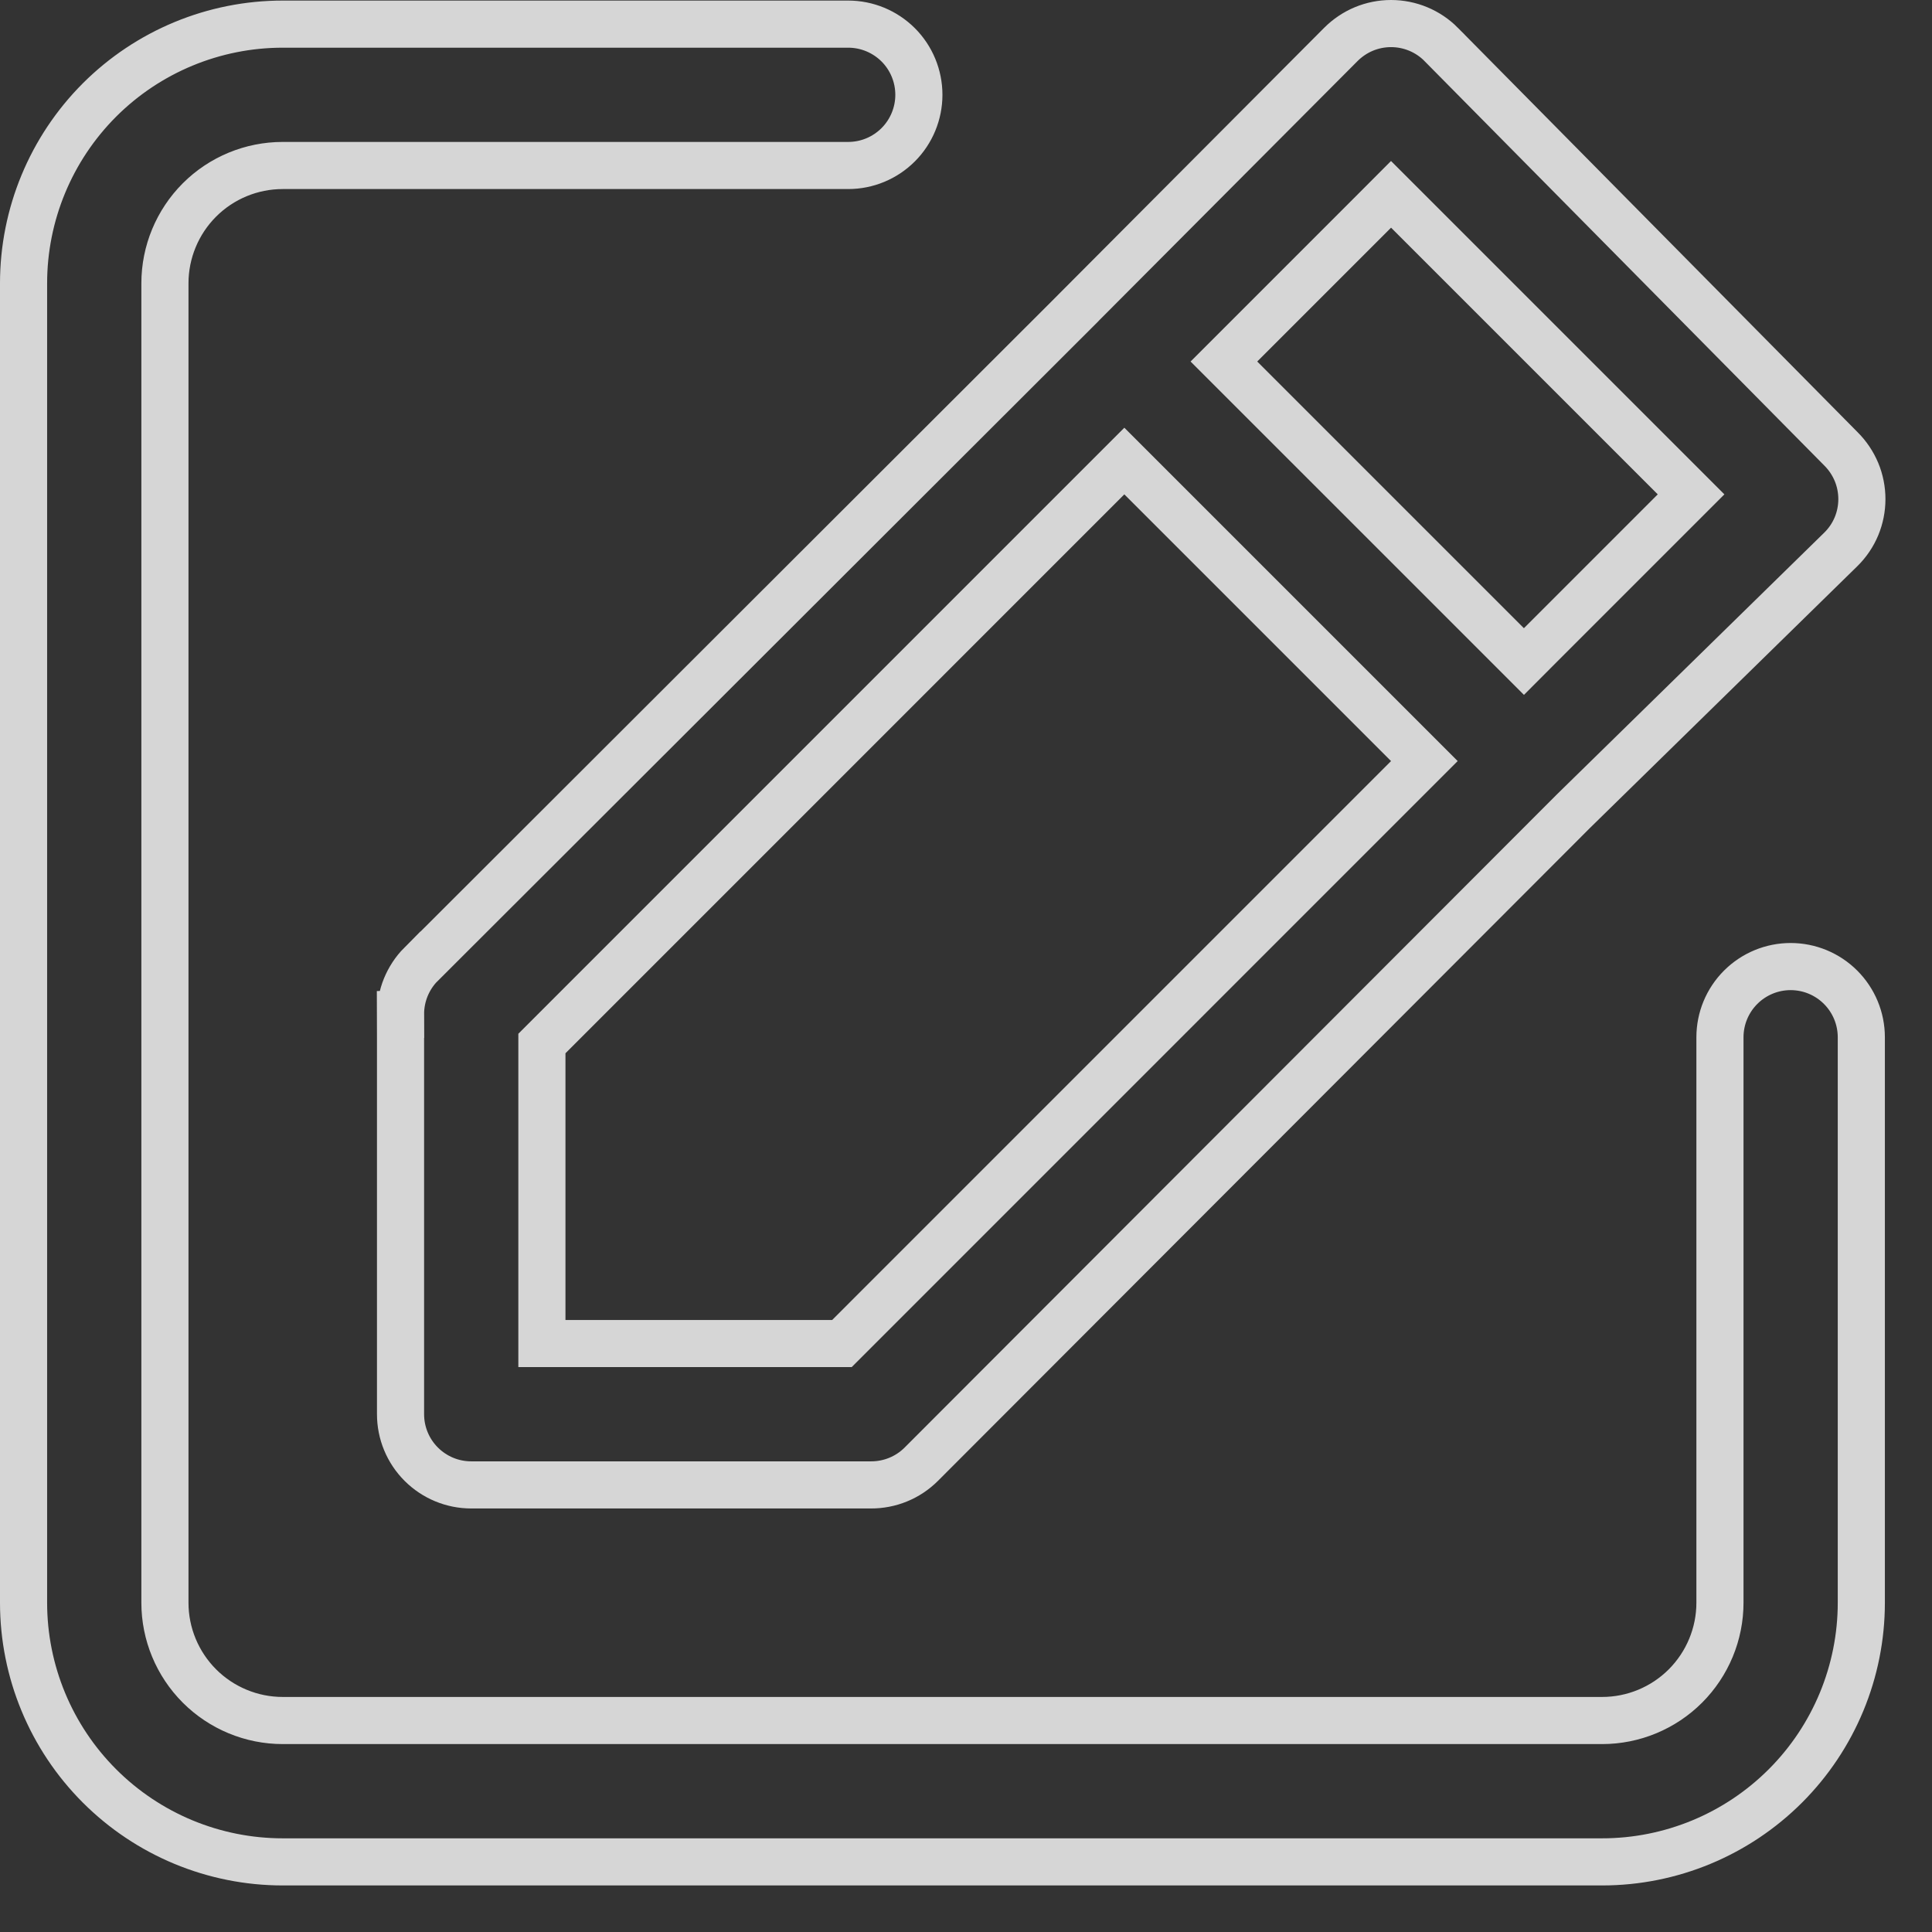 <svg width="41" height="41" viewBox="0 0 41 41" fill="none" xmlns="http://www.w3.org/2000/svg">
<rect x="0" y="0" width="41" height="41" fill="#333333" stroke="none"/>
<path d="M6 0.512H18C18.398 0.512 18.779 0.67 19.061 0.951C19.342 1.232 19.5 1.614 19.5 2.012C19.5 2.409 19.342 2.791 19.061 3.072C18.779 3.354 18.398 3.512 18 3.512H6C5.337 3.512 4.701 3.775 4.232 4.244C3.764 4.713 3.5 5.349 3.5 6.012V34.012C3.5 34.675 3.764 35.31 4.232 35.779C4.701 36.248 5.337 36.512 6 36.512H34C34.663 36.512 35.299 36.248 35.768 35.779C36.236 35.31 36.5 34.675 36.5 34.012V22.012C36.5 21.614 36.658 21.233 36.94 20.951C37.221 20.67 37.602 20.512 38 20.512C38.398 20.512 38.779 20.67 39.06 20.951C39.342 21.233 39.5 21.614 39.5 22.012V34.012C39.5 35.47 38.92 36.869 37.889 37.9C36.857 38.932 35.459 39.512 34 39.512H6C4.541 39.512 3.143 38.932 2.111 37.9C1.08 36.869 0.5 35.47 0.5 34.012V6.012C0.5 4.553 1.08 3.154 2.111 2.122C3.143 1.091 4.542 0.512 6 0.512ZM29.52 0.5C29.718 0.5 29.914 0.539 30.097 0.615C30.279 0.691 30.445 0.802 30.584 0.942V0.943L39.065 9.523L39.068 9.526C39.209 9.666 39.32 9.832 39.397 10.015C39.473 10.197 39.512 10.394 39.512 10.592C39.512 10.79 39.473 10.986 39.397 11.169C39.321 11.351 39.21 11.515 39.07 11.654L33.391 17.214L33.386 17.219L19.548 31.076C19.408 31.215 19.241 31.326 19.059 31.4C18.876 31.475 18.68 31.513 18.482 31.512H10C9.602 31.512 9.221 31.354 8.939 31.072C8.658 30.791 8.5 30.41 8.5 30.012V21.531H8L8.5 21.528C8.499 21.331 8.537 21.136 8.611 20.953C8.686 20.771 8.794 20.605 8.933 20.465L8.934 20.466L22.814 6.605L22.814 6.604L28.454 0.944L28.455 0.943C28.595 0.803 28.761 0.691 28.943 0.615C29.126 0.539 29.322 0.5 29.52 0.5ZM11.5 22.145V28.512H17.867L30.227 16.151L23.86 9.784L11.5 22.145ZM29.166 4.479L25.973 7.672L32.34 14.039L32.693 13.685L35.533 10.845L35.887 10.491L29.52 4.124L29.166 4.479Z" stroke="white" stroke-opacity="0.8"/>
</svg>
